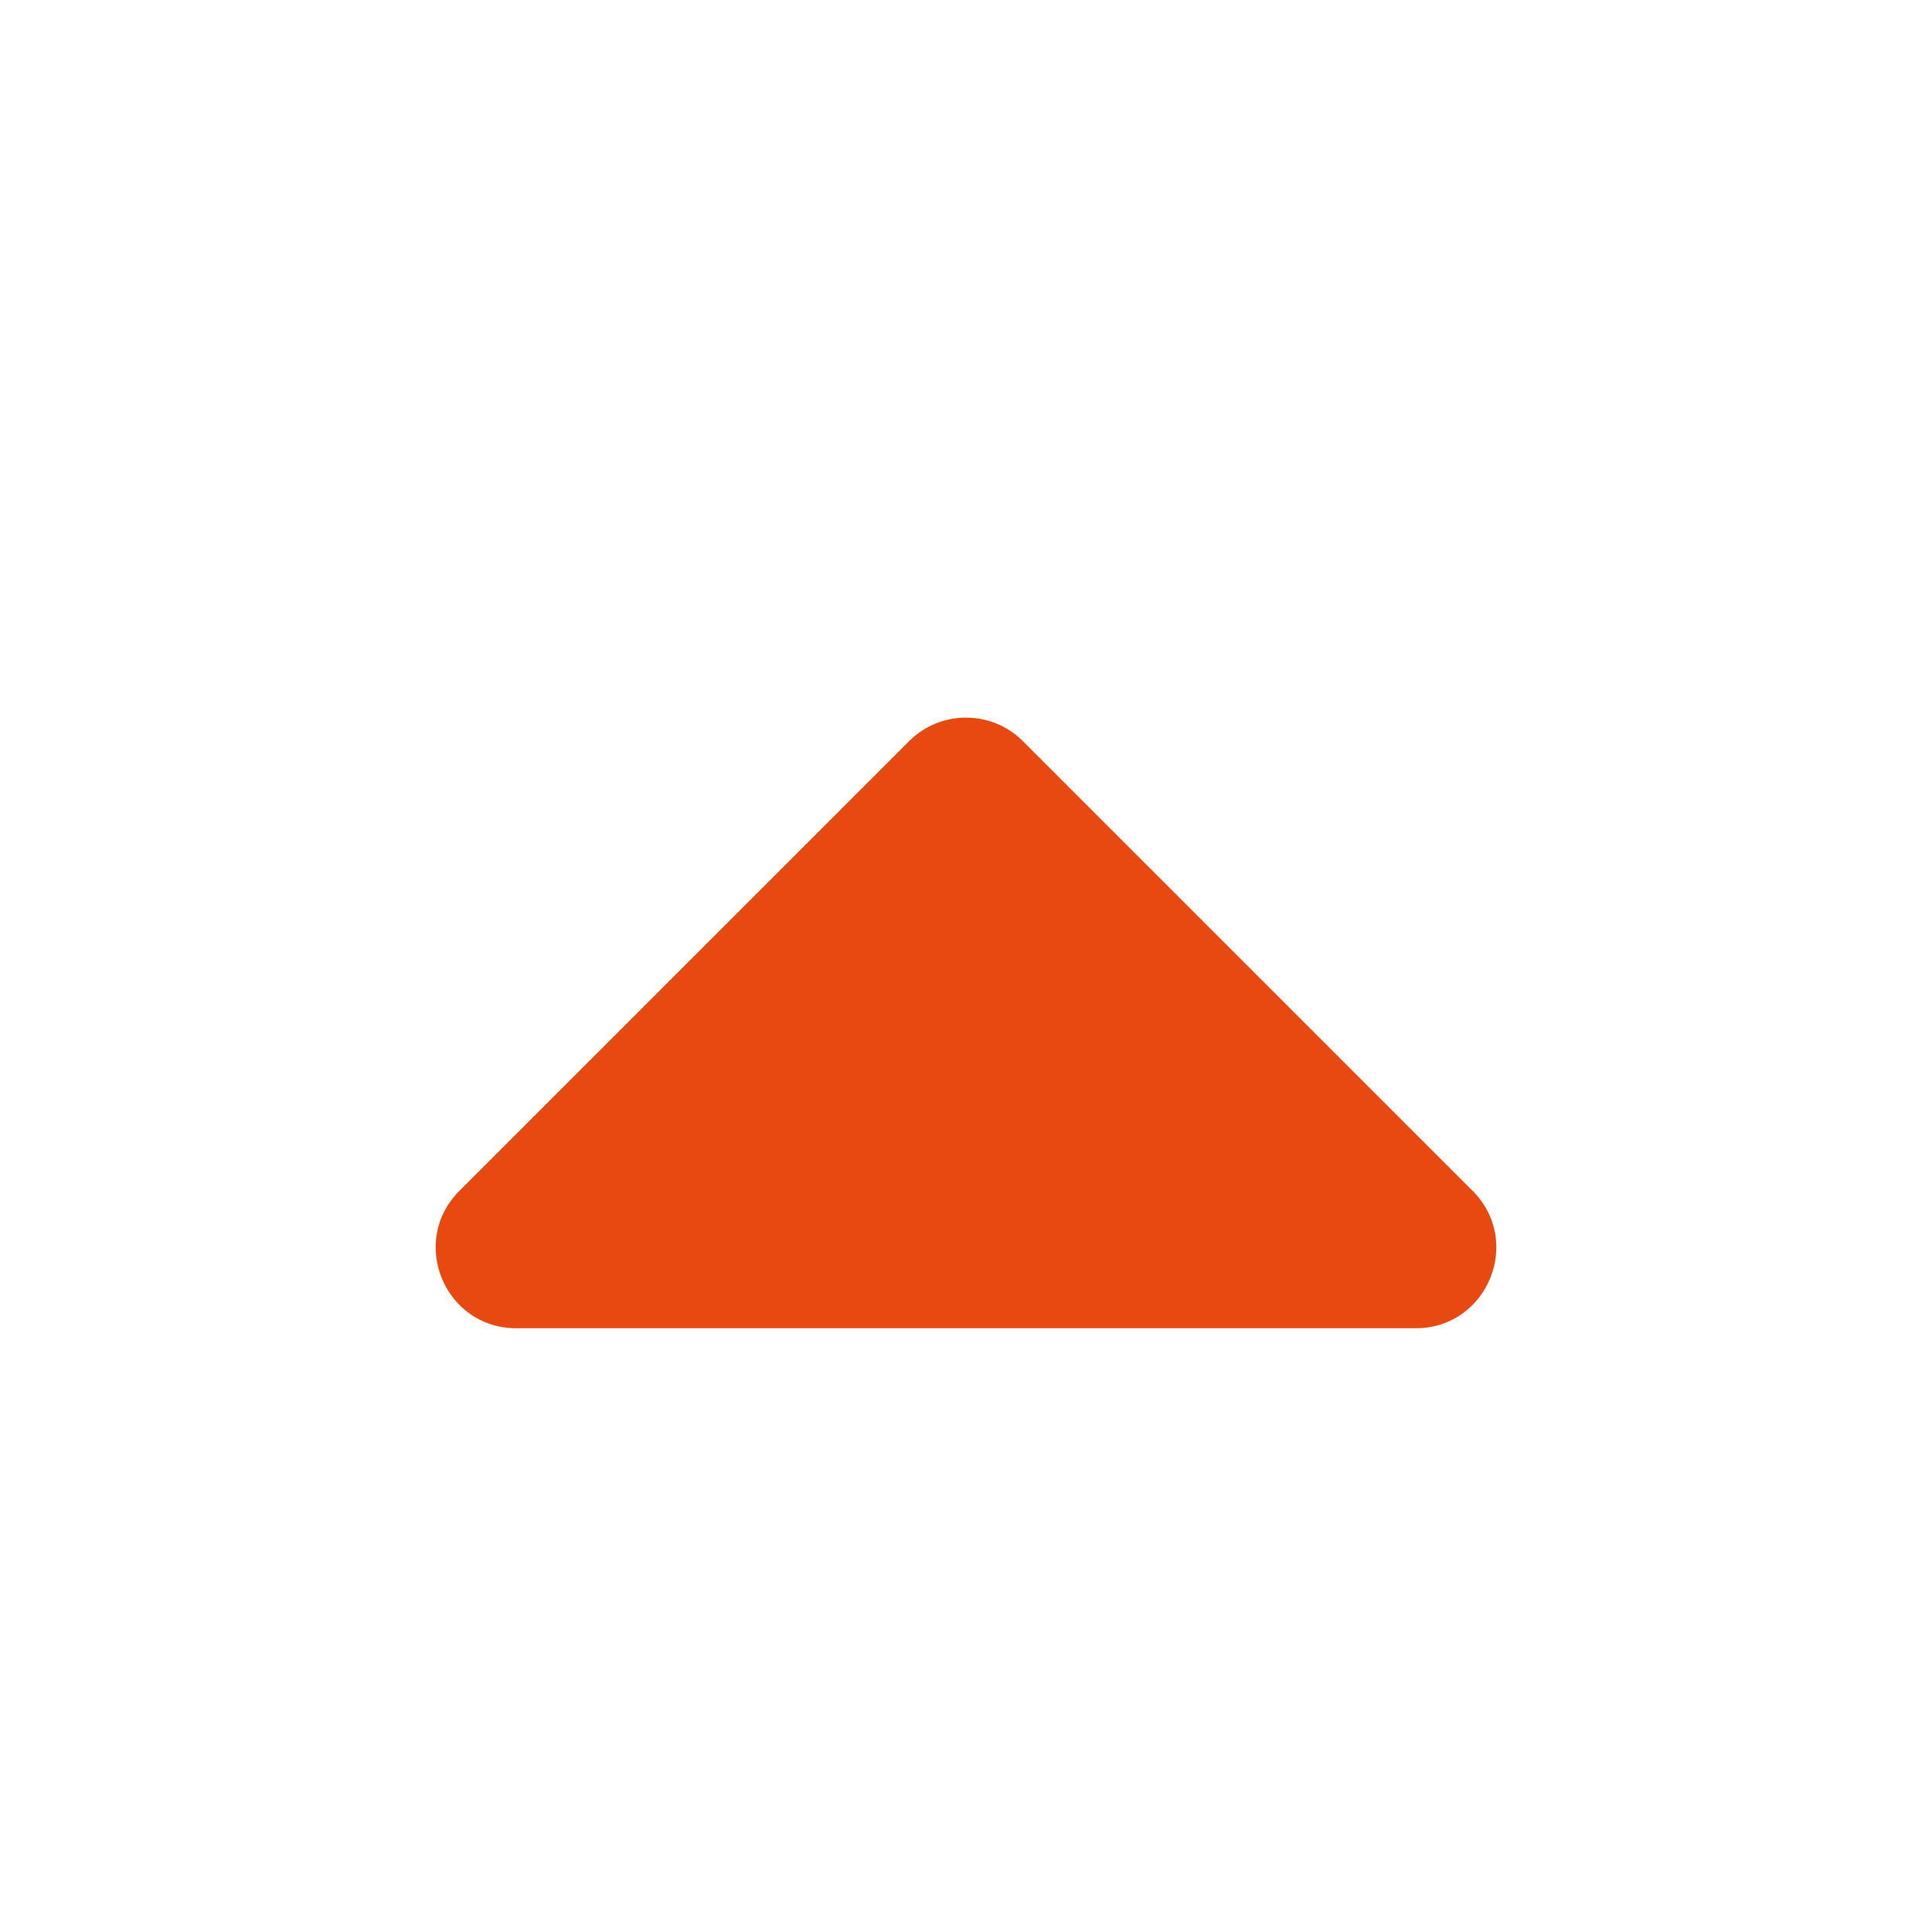 <svg width="24" height="24" viewBox="0 0 24 24" fill="none" xmlns="http://www.w3.org/2000/svg">
<g id="&#226;&#134;&#187; swap">
<path id="Vector" d="M6.414 16.5C5.523 16.5 5.077 15.423 5.707 14.793L11.293 9.207C11.683 8.817 12.317 8.817 12.707 9.207L18.293 14.793C18.923 15.423 18.477 16.5 17.586 16.5H6.414Z" fill="#E84910"/>
</g>
</svg>
